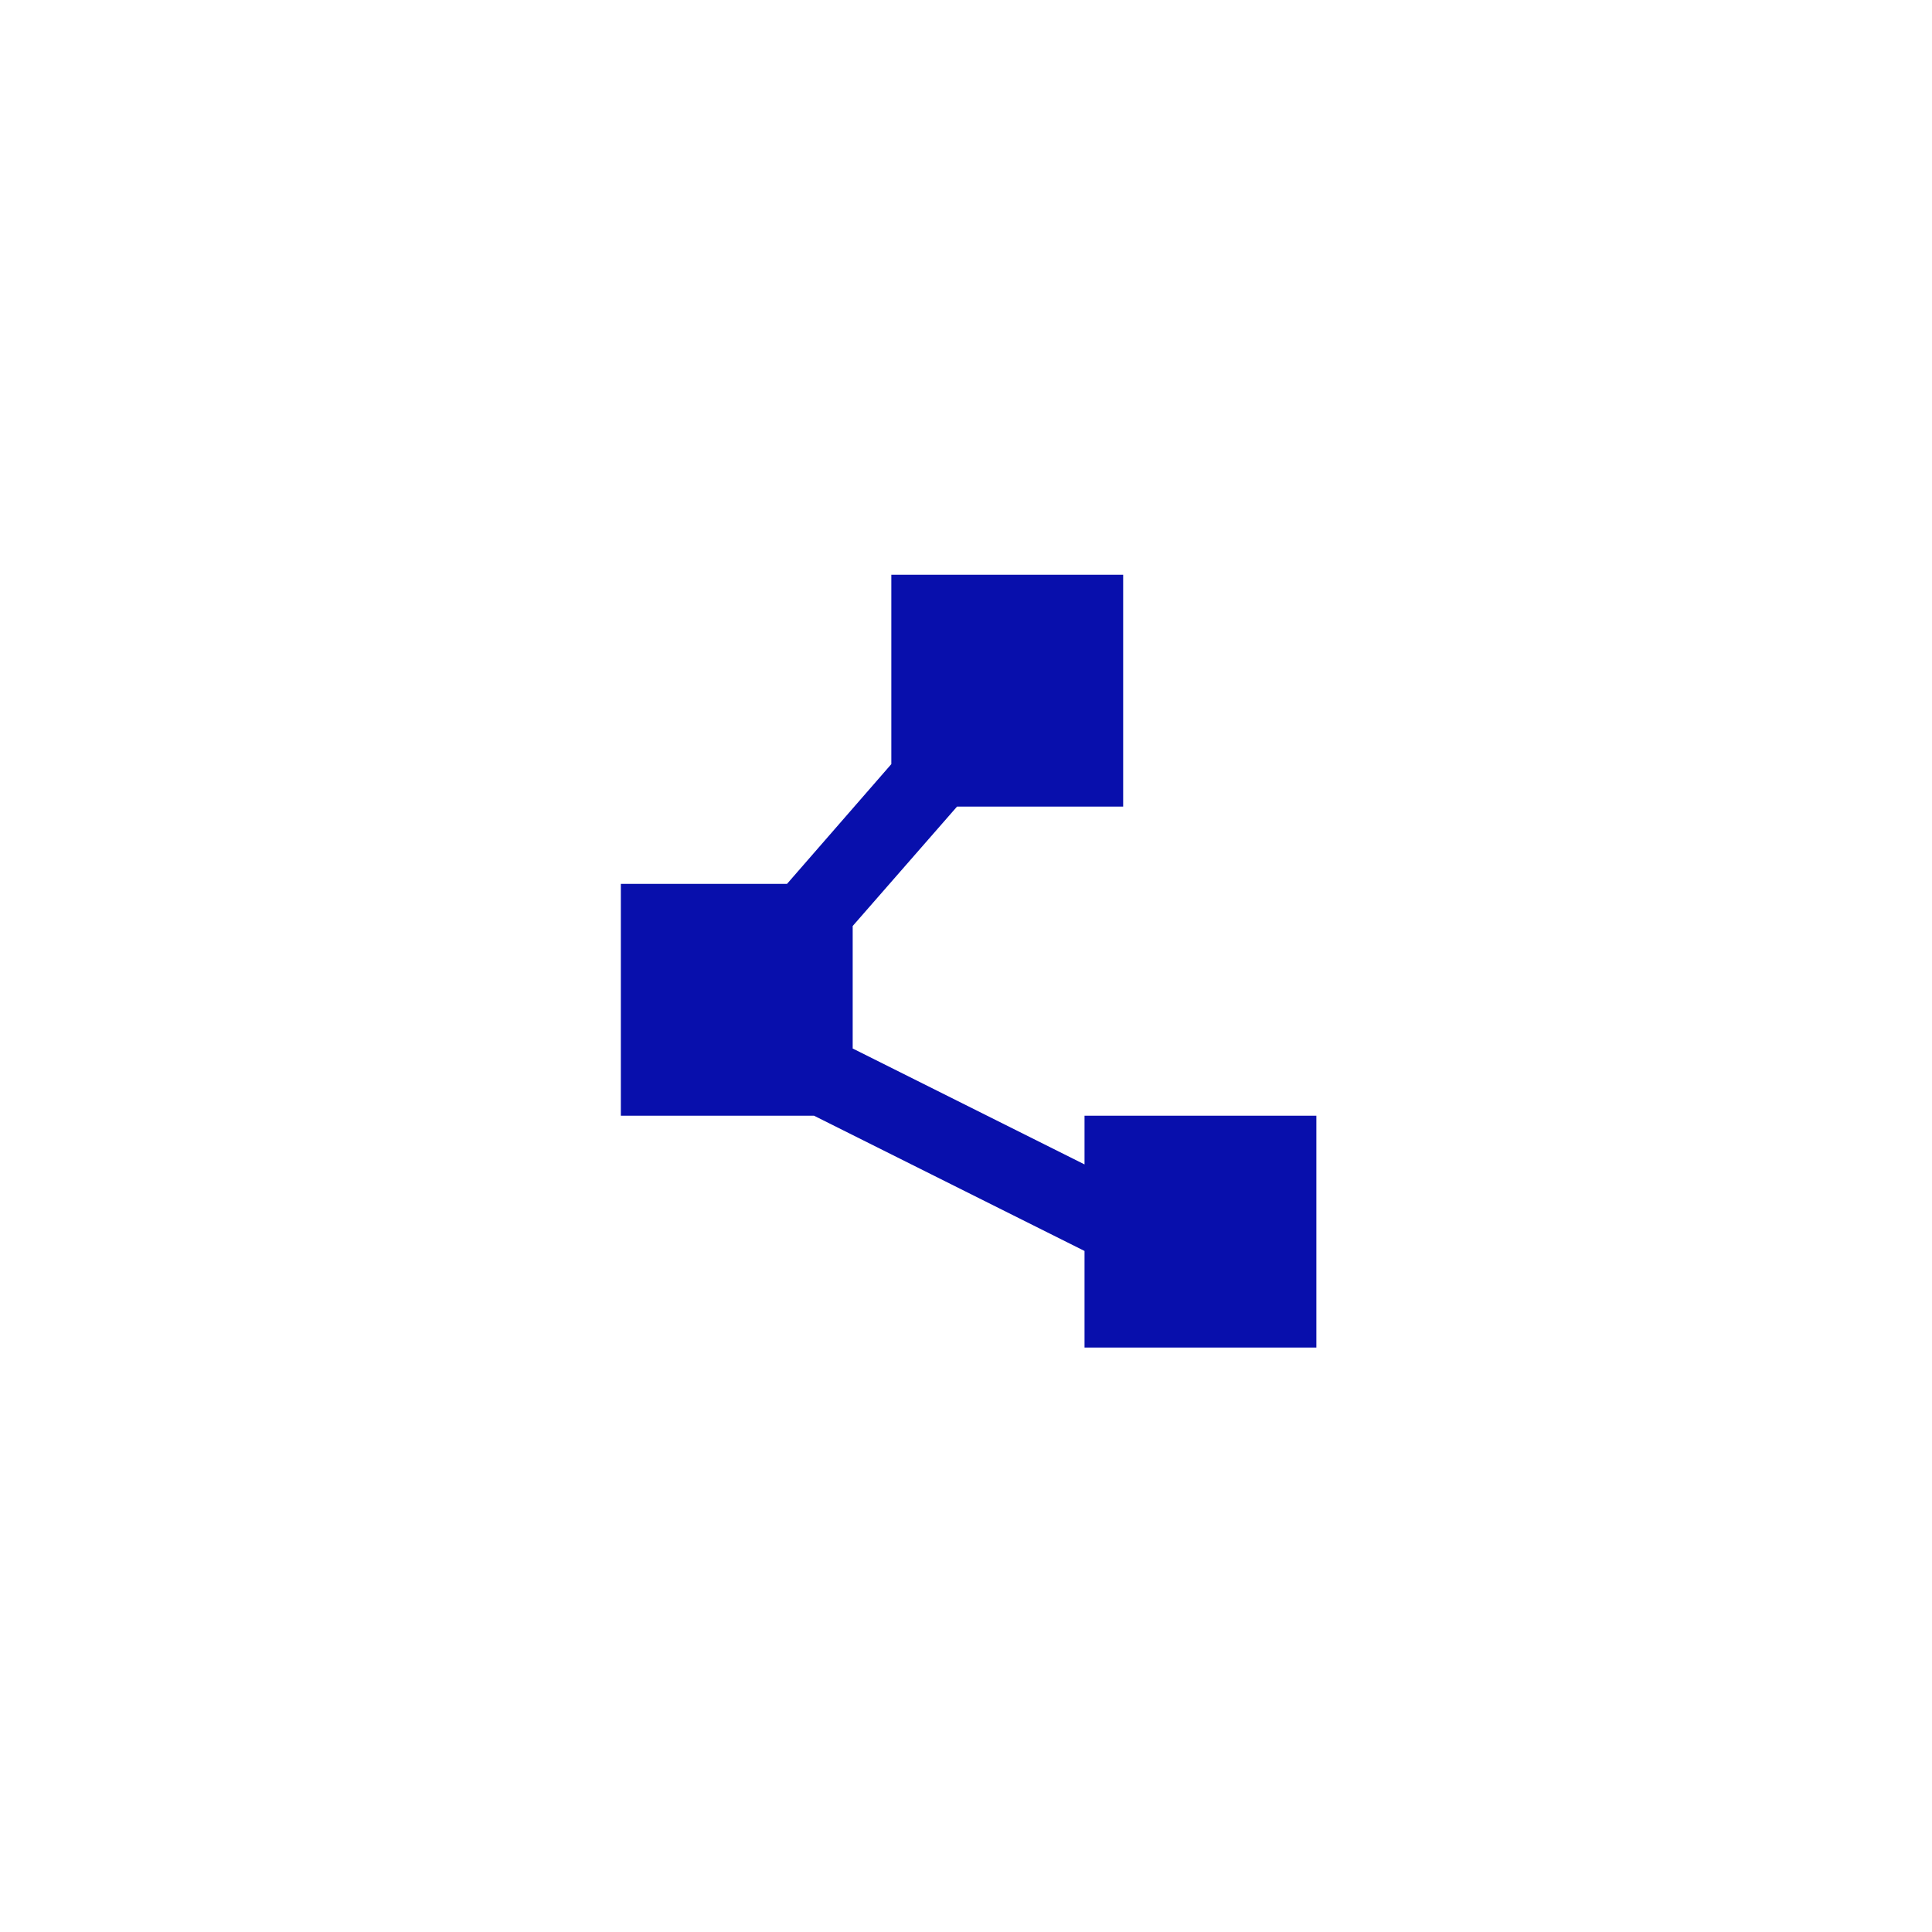 <svg width="40" height="40" viewBox="0 0 40 40" fill="none" xmlns="http://www.w3.org/2000/svg">
<g filter="url(#filter0_d_40_1069)">
<path d="M22.454 19.1V20.108L17.654 17.708V15.172L19.814 12.7H23.254V7.9H18.454V11.82L16.294 14.3H12.854V19.1H16.854L22.454 21.9V23.9H27.254V19.1H22.454Z" fill="#080FAC"/>
</g>
<defs>
<filter id="filter0_d_40_1069" x="0.154" y="0" width="39.8" height="39.8" filterUnits="userSpaceOnUse" color-interpolation-filters="sRGB">
<feFlood flood-opacity="0" result="BackgroundImageFix"/>
<feColorMatrix in="SourceAlpha" type="matrix" values="0 0 0 0 0 0 0 0 0 0 0 0 0 0 0 0 0 0 127 0" result="hardAlpha"/>
<feOffset dy="4"/>
<feGaussianBlur stdDeviation="2"/>
<feComposite in2="hardAlpha" operator="out"/>
<feColorMatrix type="matrix" values="0 0 0 0 0.024 0 0 0 0 0.059 0 0 0 0 0.702 0 0 0 0.1 0"/>
<feBlend mode="normal" in2="BackgroundImageFix" result="effect1_dropShadow_40_1069"/>
<feBlend mode="normal" in="SourceGraphic" in2="effect1_dropShadow_40_1069" result="shape"/>
</filter>
</defs>
</svg>
